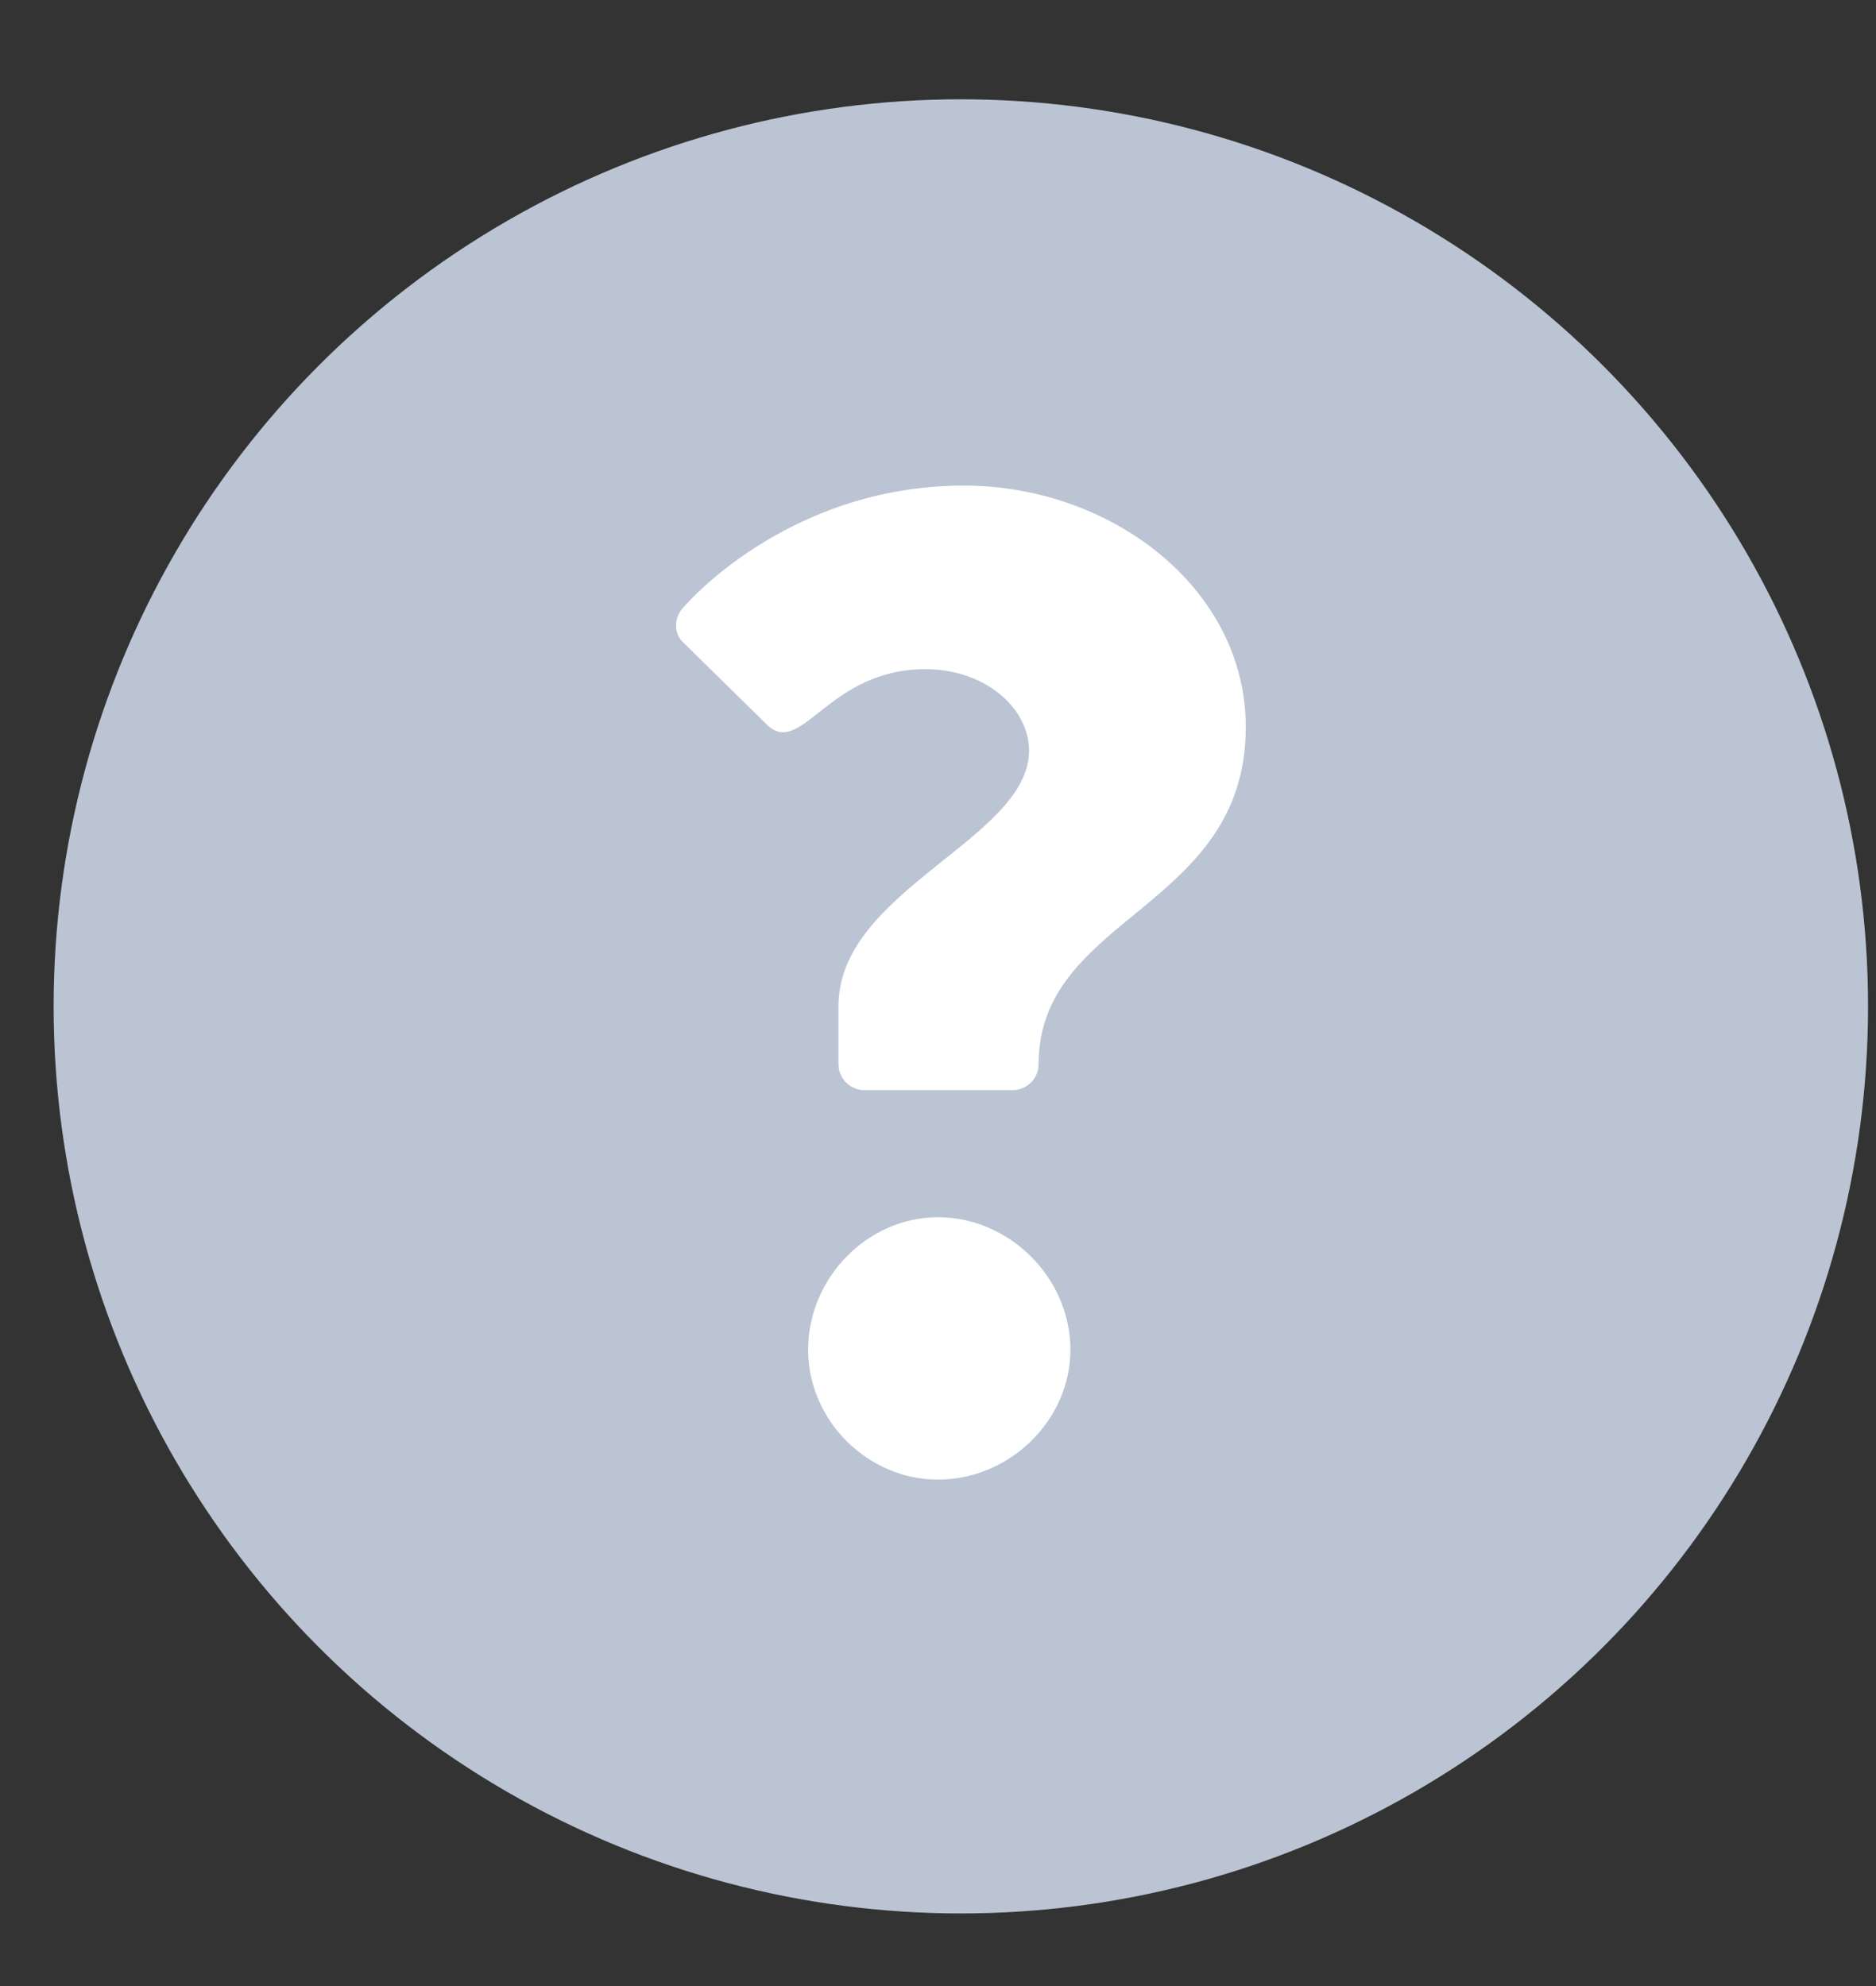 <svg width="17" height="18" viewBox="0 0 17 18" fill="none" xmlns="http://www.w3.org/2000/svg">
<rect x="0" y="0" width="17" height="18" fill="#333333" stroke="none"/>
<circle cx="8.707" cy="9.121" r="8.221" fill="#BBC4D3"/>
<path d="M7.836 9.881C7.71 9.881 7.598 9.781 7.598 9.643V9.118C7.598 8.067 9.325 7.604 9.325 6.803C9.325 6.415 8.924 6.065 8.386 6.065C7.51 6.065 7.273 6.853 6.96 6.578L6.196 5.827C6.096 5.739 6.109 5.589 6.196 5.502C6.196 5.502 7.122 4.401 8.736 4.401C10.063 4.401 11.289 5.327 11.289 6.59C11.289 8.242 9.412 8.292 9.412 9.643C9.412 9.781 9.3 9.881 9.174 9.881H7.836ZM7.323 12.233C7.323 11.583 7.861 11.032 8.499 11.032C9.149 11.032 9.7 11.583 9.7 12.233C9.7 12.872 9.149 13.41 8.499 13.41C7.861 13.41 7.323 12.872 7.323 12.233Z" fill="white"/>
</svg>
